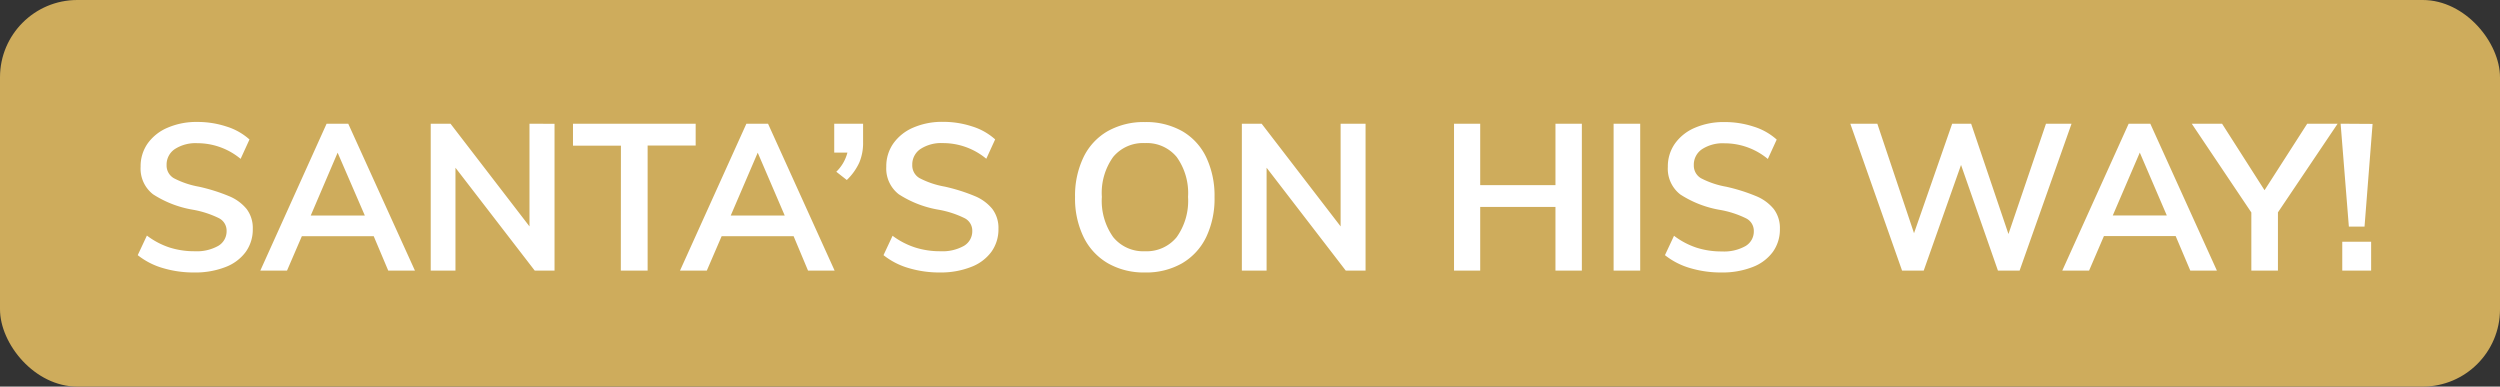 <svg xmlns="http://www.w3.org/2000/svg" width="97" height="15" viewBox="0 0 97 15"><rect x="0" y="0" width="97" height="15" fill="#333333" stroke="none"/><g transform="translate(-3 -3)"><rect data-name="Retângulo 11636" width="97" height="15" rx="3" transform="translate(3 3)" fill="#ceac5c"/><path data-name="Caminho 525925" d="M10.544 13.572a4.155 4.155 0 01-1.228-.172 2.822 2.822 0 01-.972-.5l.356-.76a3 3 0 00.868.46 3.159 3.159 0 00.988.148 1.694 1.694 0 00.912-.208.657.657 0 00.324-.584.54.54 0 00-.3-.492 3.765 3.765 0 00-.992-.324 4.1 4.1 0 01-1.56-.6 1.26 1.26 0 01-.484-1.072 1.534 1.534 0 01.272-.9 1.815 1.815 0 01.772-.612 2.8 2.8 0 011.156-.224 3.581 3.581 0 011.14.18 2.383 2.383 0 01.884.5l-.344.752a2.627 2.627 0 00-1.68-.608 1.477 1.477 0 00-.872.228.722.722 0 00-.32.62.567.567 0 00.284.512 3.368 3.368 0 00.972.328 6.932 6.932 0 011.16.364 1.726 1.726 0 01.688.5 1.218 1.218 0 01.24.772 1.492 1.492 0 01-.272.892 1.737 1.737 0 01-.784.588 3.2 3.2 0 01-1.208.212zm6.956-1.408h-2.788l-.576 1.336H13.1l2.572-5.7h.84l2.588 5.7h-1.036zm-.344-.8L16.1 8.924l-1.044 2.44zm7.36-3.56V13.5h-.768l-3.076-3.992V13.5h-.96V7.8h.768l3.064 3.984V7.8zm2.576.848h-1.86V7.8h4.76v.848h-1.864V13.5h-1.04zm6.7 3.512H31l-.576 1.336h-1.04l2.576-5.7h.84l2.584 5.7h-1.032zm-.344-.8L32.4 8.924l-1.048 2.44zm3.04-3.564v.736a1.941 1.941 0 01-.144.764 2.209 2.209 0 01-.488.684l-.408-.32a1.577 1.577 0 00.432-.744h-.512V7.8zm2.992 5.772a4.155 4.155 0 01-1.228-.172 2.822 2.822 0 01-.972-.5l.352-.752a3 3 0 00.868.452 3.159 3.159 0 00.988.148 1.694 1.694 0 00.912-.208.657.657 0 00.324-.584.54.54 0 00-.3-.492 3.765 3.765 0 00-.988-.324 4.1 4.1 0 01-1.56-.6 1.26 1.26 0 01-.488-1.072 1.534 1.534 0 01.272-.9 1.815 1.815 0 01.772-.616 2.8 2.8 0 011.156-.224 3.581 3.581 0 011.14.18 2.383 2.383 0 01.884.5l-.344.752a2.627 2.627 0 00-1.68-.608 1.477 1.477 0 00-.872.228.722.722 0 00-.32.62.567.567 0 00.284.512 3.368 3.368 0 00.972.328 6.932 6.932 0 011.16.364 1.726 1.726 0 01.688.5 1.218 1.218 0 01.24.772 1.492 1.492 0 01-.272.892 1.737 1.737 0 01-.784.588 3.2 3.2 0 01-1.204.216zm7.944 0a2.805 2.805 0 01-1.436-.356 2.385 2.385 0 01-.944-1.016 3.423 3.423 0 01-.332-1.556A3.439 3.439 0 0145.04 9.1a2.336 2.336 0 01.94-1.012 2.847 2.847 0 011.444-.352 2.847 2.847 0 011.444.352A2.311 2.311 0 0149.8 9.1a3.475 3.475 0 01.324 1.548A3.458 3.458 0 0149.8 12.2a2.368 2.368 0 01-.936 1.016 2.8 2.8 0 01-1.44.356zm0-.824a1.5 1.5 0 001.232-.548 2.426 2.426 0 00.44-1.56 2.4 2.4 0 00-.44-1.548 1.5 1.5 0 00-1.232-.54 1.505 1.505 0 00-1.232.536 2.392 2.392 0 00-.44 1.552 2.426 2.426 0 00.44 1.56 1.5 1.5 0 001.232.548zm8.56-4.948v5.7h-.768l-3.072-3.992V13.5h-.96V7.8h.768l3.064 3.984V7.8zm8.392 0v5.7h-1.024v-2.472h-2.92V13.5h-1.016V7.8h1.016v2.384h2.92V7.8zm1.232 0h1.032v5.7h-1.032zm4.192 5.772a4.155 4.155 0 01-1.228-.172 2.822 2.822 0 01-.972-.5l.352-.752a3 3 0 00.868.46 3.159 3.159 0 00.988.148 1.694 1.694 0 00.916-.208.657.657 0 00.324-.584.54.54 0 00-.3-.492 3.765 3.765 0 00-.988-.324 4.1 4.1 0 01-1.56-.6 1.26 1.26 0 01-.488-1.072 1.534 1.534 0 01.272-.9 1.815 1.815 0 01.772-.616 2.8 2.8 0 011.156-.224 3.581 3.581 0 011.14.18 2.383 2.383 0 01.884.5l-.344.752a2.627 2.627 0 00-1.68-.608 1.477 1.477 0 00-.872.228.722.722 0 00-.32.62.567.567 0 00.28.508 3.368 3.368 0 00.972.328 6.932 6.932 0 011.16.364 1.726 1.726 0 01.688.5 1.218 1.218 0 01.24.772 1.492 1.492 0 01-.272.892 1.737 1.737 0 01-.784.588 3.2 3.2 0 01-1.204.212zM83.376 7.8l-2.016 5.7h-.84l-1.432-4.1-1.448 4.1h-.84l-2.008-5.7h1.048l1.424 4.248 1.48-4.248h.736l1.448 4.28 1.456-4.28zm4.04 4.36h-2.784l-.576 1.34h-1.04l2.576-5.7h.84l2.584 5.7h-1.032zm-.344-.8l-1.048-2.44-1.048 2.44zm4.312-.12v2.26h-1.032v-2.256L88.04 7.8h1.176l1.648 2.58L92.52 7.8h1.18zm2.432-3.44l1.24.008-.312 3.984h-.608zM95 12.38v1.12h-1.12v-1.12z" fill="#fff"/></g></svg>